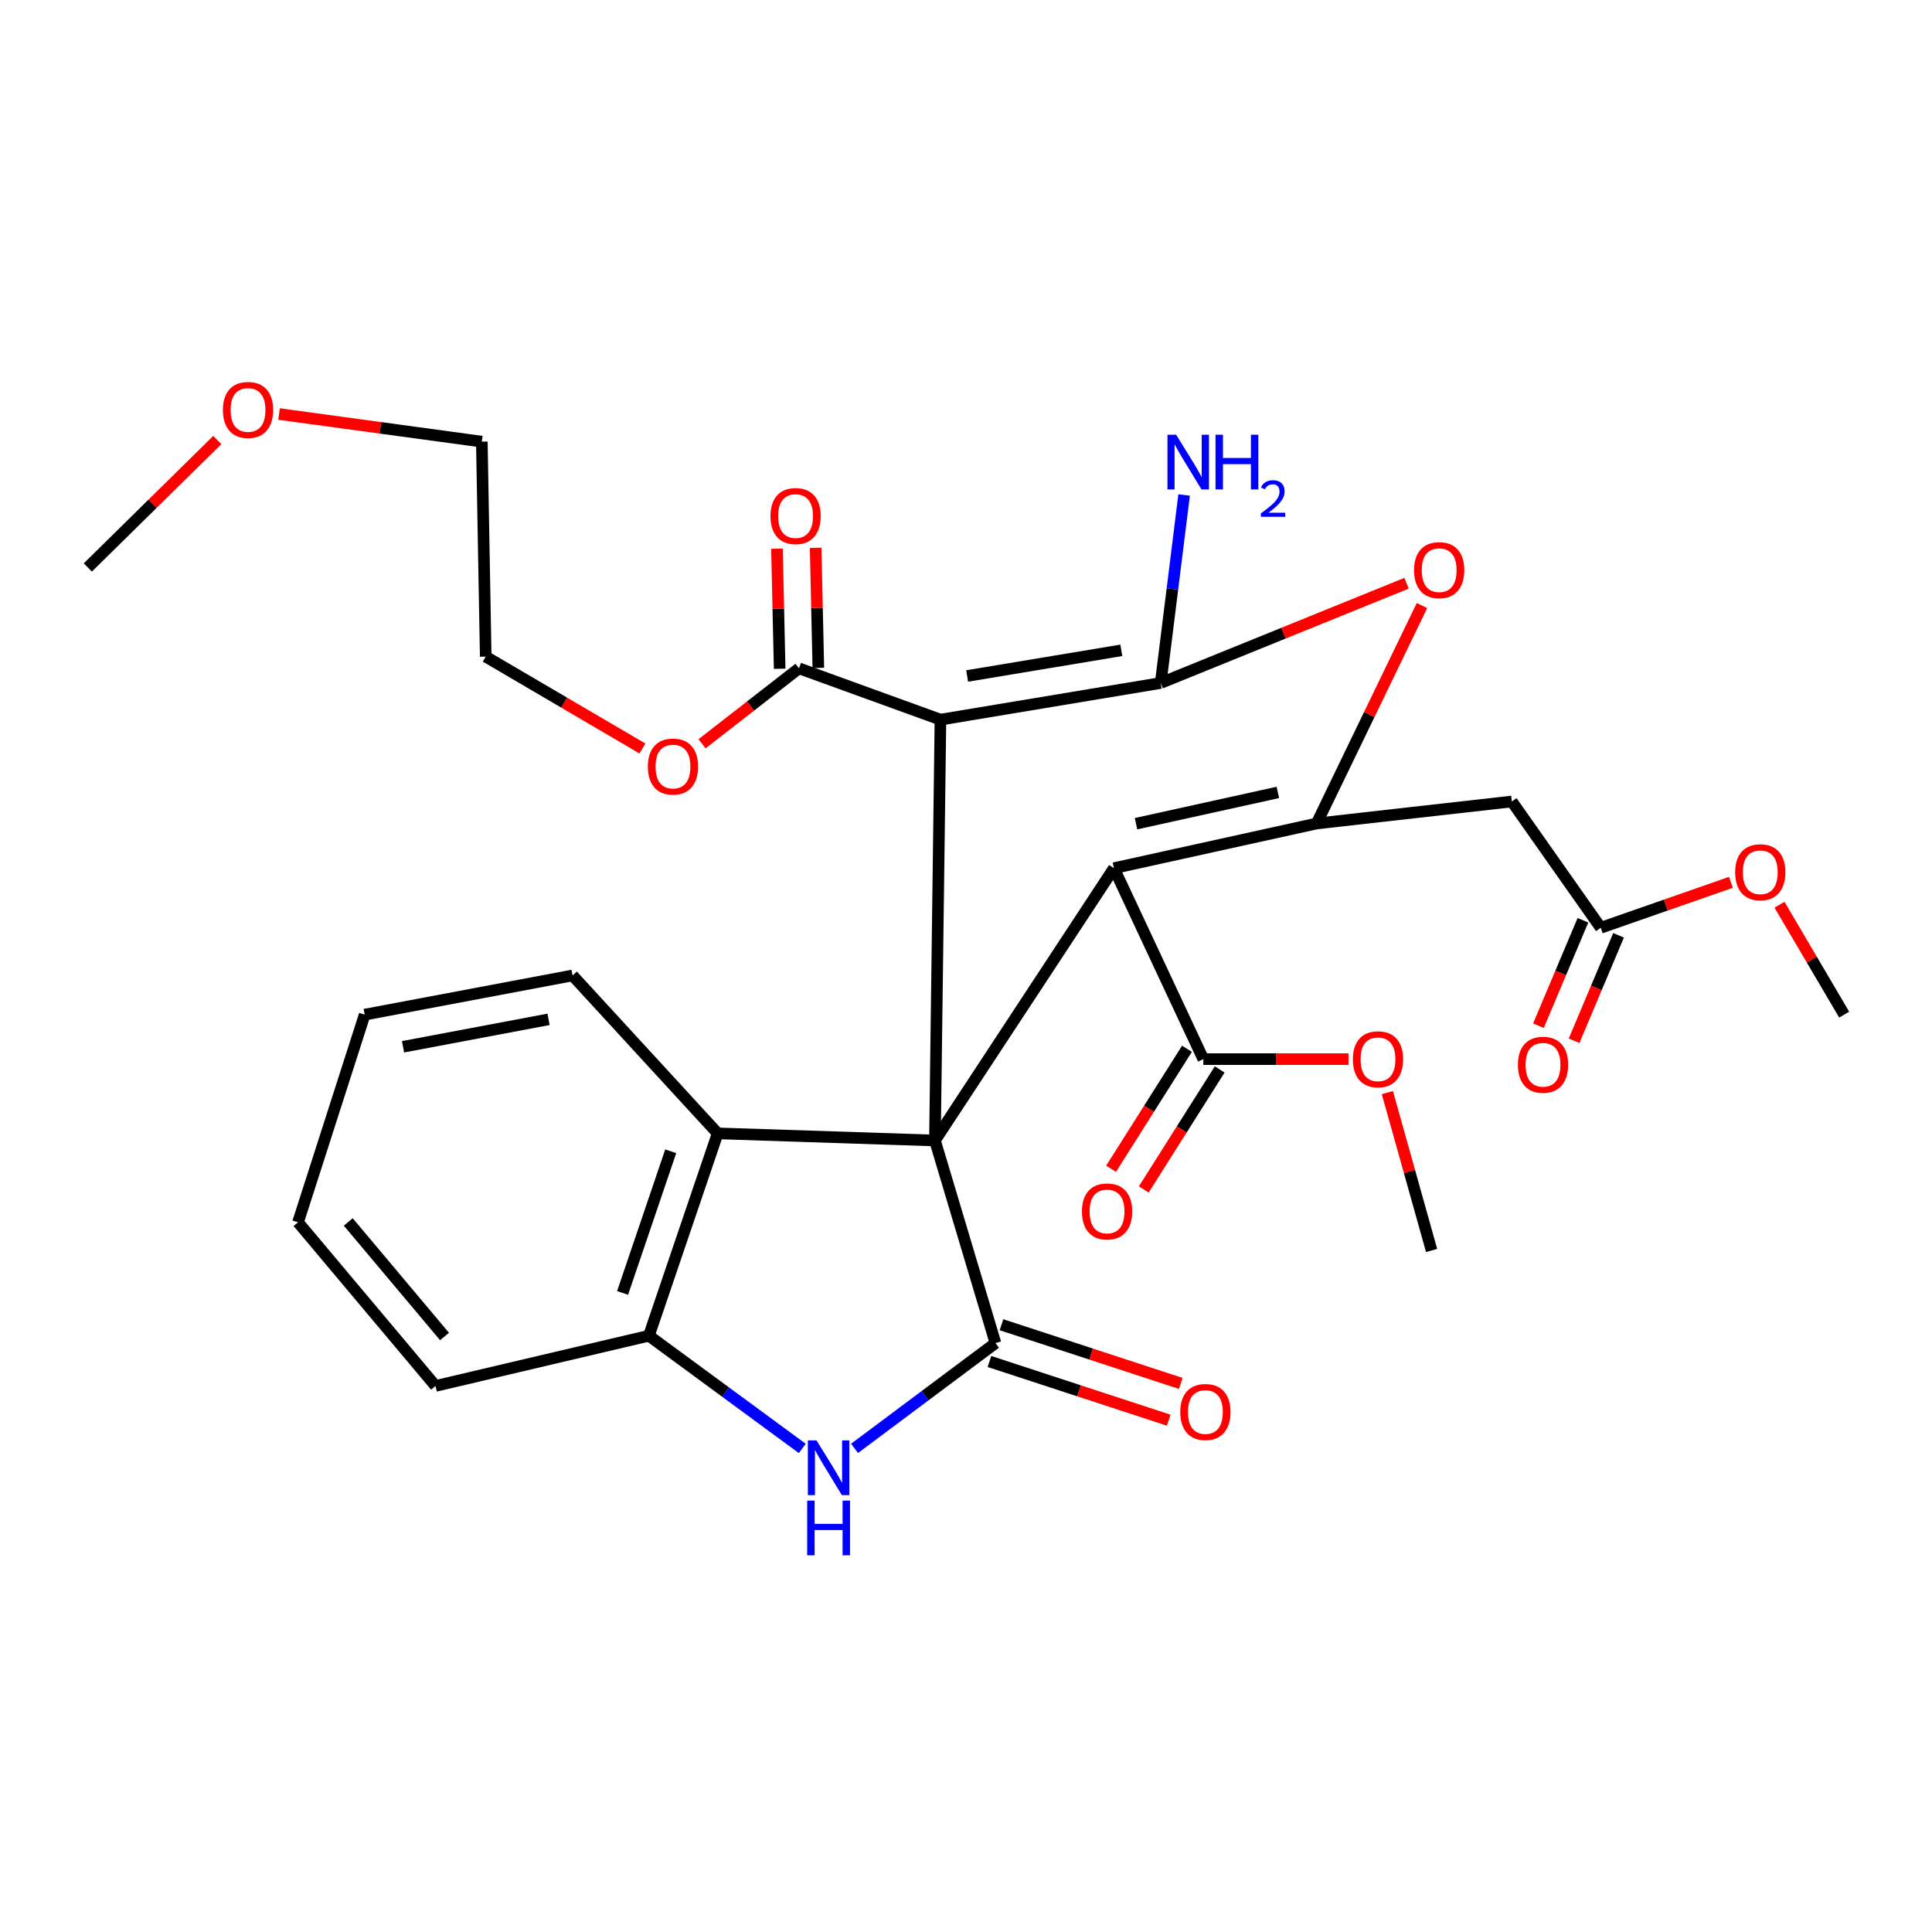 <?xml version='1.0' encoding='iso-8859-1'?>
<svg version='1.1' baseProfile='full'
              xmlns='http://www.w3.org/2000/svg'
                      xmlns:rdkit='http://www.rdkit.org/xml'
                      xmlns:xlink='http://www.w3.org/1999/xlink'
                  xml:space='preserve'
width='1000px' height='1000px' viewBox='0 0 1000 1000'>
<!-- END OF HEADER -->
<rect style='opacity:1.0;fill:#FFFFFF;stroke:none' width='1000' height='1000' x='0' y='0'> </rect>
<path class='bond-0' d='M 483.925,590.318 L 486.773,372.485' style='fill:none;fill-rule:evenodd;stroke:#000000;stroke-width:6px;stroke-linecap:butt;stroke-linejoin:miter;stroke-opacity:1' />
<path class='bond-1' d='M 483.925,590.318 L 576.572,449.368' style='fill:none;fill-rule:evenodd;stroke:#000000;stroke-width:6px;stroke-linecap:butt;stroke-linejoin:miter;stroke-opacity:1' />
<path class='bond-3' d='M 483.925,590.318 L 515.252,695.191' style='fill:none;fill-rule:evenodd;stroke:#000000;stroke-width:6px;stroke-linecap:butt;stroke-linejoin:miter;stroke-opacity:1' />
<path class='bond-7' d='M 483.925,590.318 L 371.465,586.636' style='fill:none;fill-rule:evenodd;stroke:#000000;stroke-width:6px;stroke-linecap:butt;stroke-linejoin:miter;stroke-opacity:1' />
<path class='bond-2' d='M 486.773,372.485 L 600.779,353.517' style='fill:none;fill-rule:evenodd;stroke:#000000;stroke-width:6px;stroke-linecap:butt;stroke-linejoin:miter;stroke-opacity:1' />
<path class='bond-2' d='M 500.587,349.887 L 580.392,336.609' style='fill:none;fill-rule:evenodd;stroke:#000000;stroke-width:6px;stroke-linecap:butt;stroke-linejoin:miter;stroke-opacity:1' />
<path class='bond-9' d='M 486.773,372.485 L 413.561,345.93' style='fill:none;fill-rule:evenodd;stroke:#000000;stroke-width:6px;stroke-linecap:butt;stroke-linejoin:miter;stroke-opacity:1' />
<path class='bond-4' d='M 576.572,449.368 L 681.467,426.24' style='fill:none;fill-rule:evenodd;stroke:#000000;stroke-width:6px;stroke-linecap:butt;stroke-linejoin:miter;stroke-opacity:1' />
<path class='bond-4' d='M 587.994,426.344 L 661.421,410.154' style='fill:none;fill-rule:evenodd;stroke:#000000;stroke-width:6px;stroke-linecap:butt;stroke-linejoin:miter;stroke-opacity:1' />
<path class='bond-10' d='M 576.572,449.368 L 622.839,548.2' style='fill:none;fill-rule:evenodd;stroke:#000000;stroke-width:6px;stroke-linecap:butt;stroke-linejoin:miter;stroke-opacity:1' />
<path class='bond-14' d='M 600.779,353.517 L 606.838,304.862' style='fill:none;fill-rule:evenodd;stroke:#000000;stroke-width:6px;stroke-linecap:butt;stroke-linejoin:miter;stroke-opacity:1' />
<path class='bond-14' d='M 606.838,304.862 L 612.897,256.207' style='fill:none;fill-rule:evenodd;stroke:#0000FF;stroke-width:6px;stroke-linecap:butt;stroke-linejoin:miter;stroke-opacity:1' />
<path class='bond-32' d='M 600.779,353.517 L 664.401,327.702' style='fill:none;fill-rule:evenodd;stroke:#000000;stroke-width:6px;stroke-linecap:butt;stroke-linejoin:miter;stroke-opacity:1' />
<path class='bond-32' d='M 664.401,327.702 L 728.022,301.887' style='fill:none;fill-rule:evenodd;stroke:#FF0000;stroke-width:6px;stroke-linecap:butt;stroke-linejoin:miter;stroke-opacity:1' />
<path class='bond-6' d='M 515.252,695.191 L 478.783,722.435' style='fill:none;fill-rule:evenodd;stroke:#000000;stroke-width:6px;stroke-linecap:butt;stroke-linejoin:miter;stroke-opacity:1' />
<path class='bond-6' d='M 478.783,722.435 L 442.315,749.678' style='fill:none;fill-rule:evenodd;stroke:#0000FF;stroke-width:6px;stroke-linecap:butt;stroke-linejoin:miter;stroke-opacity:1' />
<path class='bond-13' d='M 512.136,704.706 L 558.535,719.899' style='fill:none;fill-rule:evenodd;stroke:#000000;stroke-width:6px;stroke-linecap:butt;stroke-linejoin:miter;stroke-opacity:1' />
<path class='bond-13' d='M 558.535,719.899 L 604.933,735.091' style='fill:none;fill-rule:evenodd;stroke:#FF0000;stroke-width:6px;stroke-linecap:butt;stroke-linejoin:miter;stroke-opacity:1' />
<path class='bond-13' d='M 518.368,685.676 L 564.766,700.868' style='fill:none;fill-rule:evenodd;stroke:#000000;stroke-width:6px;stroke-linecap:butt;stroke-linejoin:miter;stroke-opacity:1' />
<path class='bond-13' d='M 564.766,700.868 L 611.165,716.06' style='fill:none;fill-rule:evenodd;stroke:#FF0000;stroke-width:6px;stroke-linecap:butt;stroke-linejoin:miter;stroke-opacity:1' />
<path class='bond-5' d='M 681.467,426.24 L 708.739,369.839' style='fill:none;fill-rule:evenodd;stroke:#000000;stroke-width:6px;stroke-linecap:butt;stroke-linejoin:miter;stroke-opacity:1' />
<path class='bond-5' d='M 708.739,369.839 L 736.012,313.438' style='fill:none;fill-rule:evenodd;stroke:#FF0000;stroke-width:6px;stroke-linecap:butt;stroke-linejoin:miter;stroke-opacity:1' />
<path class='bond-8' d='M 681.467,426.24 L 782.524,414.848' style='fill:none;fill-rule:evenodd;stroke:#000000;stroke-width:6px;stroke-linecap:butt;stroke-linejoin:miter;stroke-opacity:1' />
<path class='bond-31' d='M 415.254,749.704 L 375.56,720.54' style='fill:none;fill-rule:evenodd;stroke:#0000FF;stroke-width:6px;stroke-linecap:butt;stroke-linejoin:miter;stroke-opacity:1' />
<path class='bond-31' d='M 375.56,720.54 L 335.866,691.375' style='fill:none;fill-rule:evenodd;stroke:#000000;stroke-width:6px;stroke-linecap:butt;stroke-linejoin:miter;stroke-opacity:1' />
<path class='bond-11' d='M 371.465,586.636 L 335.866,691.375' style='fill:none;fill-rule:evenodd;stroke:#000000;stroke-width:6px;stroke-linecap:butt;stroke-linejoin:miter;stroke-opacity:1' />
<path class='bond-11' d='M 347.166,595.903 L 322.246,669.221' style='fill:none;fill-rule:evenodd;stroke:#000000;stroke-width:6px;stroke-linecap:butt;stroke-linejoin:miter;stroke-opacity:1' />
<path class='bond-21' d='M 371.465,586.636 L 296.362,504.892' style='fill:none;fill-rule:evenodd;stroke:#000000;stroke-width:6px;stroke-linecap:butt;stroke-linejoin:miter;stroke-opacity:1' />
<path class='bond-12' d='M 782.524,414.848 L 828.547,480.217' style='fill:none;fill-rule:evenodd;stroke:#000000;stroke-width:6px;stroke-linecap:butt;stroke-linejoin:miter;stroke-opacity:1' />
<path class='bond-15' d='M 423.571,345.706 L 422.874,314.624' style='fill:none;fill-rule:evenodd;stroke:#000000;stroke-width:6px;stroke-linecap:butt;stroke-linejoin:miter;stroke-opacity:1' />
<path class='bond-15' d='M 422.874,314.624 L 422.177,283.542' style='fill:none;fill-rule:evenodd;stroke:#FF0000;stroke-width:6px;stroke-linecap:butt;stroke-linejoin:miter;stroke-opacity:1' />
<path class='bond-15' d='M 403.551,346.155 L 402.854,315.073' style='fill:none;fill-rule:evenodd;stroke:#000000;stroke-width:6px;stroke-linecap:butt;stroke-linejoin:miter;stroke-opacity:1' />
<path class='bond-15' d='M 402.854,315.073 L 402.157,283.991' style='fill:none;fill-rule:evenodd;stroke:#FF0000;stroke-width:6px;stroke-linecap:butt;stroke-linejoin:miter;stroke-opacity:1' />
<path class='bond-19' d='M 413.561,345.93 L 388.476,365.449' style='fill:none;fill-rule:evenodd;stroke:#000000;stroke-width:6px;stroke-linecap:butt;stroke-linejoin:miter;stroke-opacity:1' />
<path class='bond-19' d='M 388.476,365.449 L 363.392,384.969' style='fill:none;fill-rule:evenodd;stroke:#FF0000;stroke-width:6px;stroke-linecap:butt;stroke-linejoin:miter;stroke-opacity:1' />
<path class='bond-16' d='M 614.378,542.847 L 594.731,573.904' style='fill:none;fill-rule:evenodd;stroke:#000000;stroke-width:6px;stroke-linecap:butt;stroke-linejoin:miter;stroke-opacity:1' />
<path class='bond-16' d='M 594.731,573.904 L 575.084,604.96' style='fill:none;fill-rule:evenodd;stroke:#FF0000;stroke-width:6px;stroke-linecap:butt;stroke-linejoin:miter;stroke-opacity:1' />
<path class='bond-16' d='M 631.301,553.553 L 611.653,584.609' style='fill:none;fill-rule:evenodd;stroke:#000000;stroke-width:6px;stroke-linecap:butt;stroke-linejoin:miter;stroke-opacity:1' />
<path class='bond-16' d='M 611.653,584.609 L 592.006,615.666' style='fill:none;fill-rule:evenodd;stroke:#FF0000;stroke-width:6px;stroke-linecap:butt;stroke-linejoin:miter;stroke-opacity:1' />
<path class='bond-18' d='M 622.839,548.2 L 660.409,548.2' style='fill:none;fill-rule:evenodd;stroke:#000000;stroke-width:6px;stroke-linecap:butt;stroke-linejoin:miter;stroke-opacity:1' />
<path class='bond-18' d='M 660.409,548.2 L 697.979,548.2' style='fill:none;fill-rule:evenodd;stroke:#FF0000;stroke-width:6px;stroke-linecap:butt;stroke-linejoin:miter;stroke-opacity:1' />
<path class='bond-22' d='M 335.866,691.375 L 225.43,717.363' style='fill:none;fill-rule:evenodd;stroke:#000000;stroke-width:6px;stroke-linecap:butt;stroke-linejoin:miter;stroke-opacity:1' />
<path class='bond-17' d='M 819.322,476.325 L 807.808,503.614' style='fill:none;fill-rule:evenodd;stroke:#000000;stroke-width:6px;stroke-linecap:butt;stroke-linejoin:miter;stroke-opacity:1' />
<path class='bond-17' d='M 807.808,503.614 L 796.294,530.903' style='fill:none;fill-rule:evenodd;stroke:#FF0000;stroke-width:6px;stroke-linecap:butt;stroke-linejoin:miter;stroke-opacity:1' />
<path class='bond-17' d='M 837.771,484.109 L 826.257,511.398' style='fill:none;fill-rule:evenodd;stroke:#000000;stroke-width:6px;stroke-linecap:butt;stroke-linejoin:miter;stroke-opacity:1' />
<path class='bond-17' d='M 826.257,511.398 L 814.743,538.687' style='fill:none;fill-rule:evenodd;stroke:#FF0000;stroke-width:6px;stroke-linecap:butt;stroke-linejoin:miter;stroke-opacity:1' />
<path class='bond-20' d='M 828.547,480.217 L 862.237,468.456' style='fill:none;fill-rule:evenodd;stroke:#000000;stroke-width:6px;stroke-linecap:butt;stroke-linejoin:miter;stroke-opacity:1' />
<path class='bond-20' d='M 862.237,468.456 L 895.928,456.694' style='fill:none;fill-rule:evenodd;stroke:#FF0000;stroke-width:6px;stroke-linecap:butt;stroke-linejoin:miter;stroke-opacity:1' />
<path class='bond-26' d='M 718.096,565.532 L 729.545,606.388' style='fill:none;fill-rule:evenodd;stroke:#FF0000;stroke-width:6px;stroke-linecap:butt;stroke-linejoin:miter;stroke-opacity:1' />
<path class='bond-26' d='M 729.545,606.388 L 740.995,647.244' style='fill:none;fill-rule:evenodd;stroke:#000000;stroke-width:6px;stroke-linecap:butt;stroke-linejoin:miter;stroke-opacity:1' />
<path class='bond-24' d='M 332.517,387.425 L 291.962,363.652' style='fill:none;fill-rule:evenodd;stroke:#FF0000;stroke-width:6px;stroke-linecap:butt;stroke-linejoin:miter;stroke-opacity:1' />
<path class='bond-24' d='M 291.962,363.652 L 251.407,339.878' style='fill:none;fill-rule:evenodd;stroke:#000000;stroke-width:6px;stroke-linecap:butt;stroke-linejoin:miter;stroke-opacity:1' />
<path class='bond-27' d='M 921.063,468.293 L 937.804,496.732' style='fill:none;fill-rule:evenodd;stroke:#FF0000;stroke-width:6px;stroke-linecap:butt;stroke-linejoin:miter;stroke-opacity:1' />
<path class='bond-27' d='M 937.804,496.732 L 954.545,525.172' style='fill:none;fill-rule:evenodd;stroke:#000000;stroke-width:6px;stroke-linecap:butt;stroke-linejoin:miter;stroke-opacity:1' />
<path class='bond-29' d='M 296.362,504.892 L 188.763,525.172' style='fill:none;fill-rule:evenodd;stroke:#000000;stroke-width:6px;stroke-linecap:butt;stroke-linejoin:miter;stroke-opacity:1' />
<path class='bond-29' d='M 283.931,527.612 L 208.612,541.808' style='fill:none;fill-rule:evenodd;stroke:#000000;stroke-width:6px;stroke-linecap:butt;stroke-linejoin:miter;stroke-opacity:1' />
<path class='bond-33' d='M 225.43,717.363 L 154.254,632.659' style='fill:none;fill-rule:evenodd;stroke:#000000;stroke-width:6px;stroke-linecap:butt;stroke-linejoin:miter;stroke-opacity:1' />
<path class='bond-33' d='M 230.085,691.775 L 180.261,632.482' style='fill:none;fill-rule:evenodd;stroke:#000000;stroke-width:6px;stroke-linecap:butt;stroke-linejoin:miter;stroke-opacity:1' />
<path class='bond-23' d='M 144.432,214.298 L 196.912,221.448' style='fill:none;fill-rule:evenodd;stroke:#FF0000;stroke-width:6px;stroke-linecap:butt;stroke-linejoin:miter;stroke-opacity:1' />
<path class='bond-23' d='M 196.912,221.448 L 249.393,228.598' style='fill:none;fill-rule:evenodd;stroke:#000000;stroke-width:6px;stroke-linecap:butt;stroke-linejoin:miter;stroke-opacity:1' />
<path class='bond-28' d='M 112.47,227.768 L 78.962,260.745' style='fill:none;fill-rule:evenodd;stroke:#FF0000;stroke-width:6px;stroke-linecap:butt;stroke-linejoin:miter;stroke-opacity:1' />
<path class='bond-28' d='M 78.962,260.745 L 45.455,293.722' style='fill:none;fill-rule:evenodd;stroke:#000000;stroke-width:6px;stroke-linecap:butt;stroke-linejoin:miter;stroke-opacity:1' />
<path class='bond-25' d='M 251.407,339.878 L 249.393,228.598' style='fill:none;fill-rule:evenodd;stroke:#000000;stroke-width:6px;stroke-linecap:butt;stroke-linejoin:miter;stroke-opacity:1' />
<path class='bond-30' d='M 188.763,525.172 L 154.254,632.659' style='fill:none;fill-rule:evenodd;stroke:#000000;stroke-width:6px;stroke-linecap:butt;stroke-linejoin:miter;stroke-opacity:1' />
<path  class='atom-6' d='M 731.911 295.115
Q 731.911 288.315, 735.271 284.515
Q 738.631 280.715, 744.911 280.715
Q 751.191 280.715, 754.551 284.515
Q 757.911 288.315, 757.911 295.115
Q 757.911 301.995, 754.511 305.915
Q 751.111 309.795, 744.911 309.795
Q 738.671 309.795, 735.271 305.915
Q 731.911 302.035, 731.911 295.115
M 744.911 306.595
Q 749.231 306.595, 751.551 303.715
Q 753.911 300.795, 753.911 295.115
Q 753.911 289.555, 751.551 286.755
Q 749.231 283.915, 744.911 283.915
Q 740.591 283.915, 738.231 286.715
Q 735.911 289.515, 735.911 295.115
Q 735.911 300.835, 738.231 303.715
Q 740.591 306.595, 744.911 306.595
' fill='#FF0000'/>
<path  class='atom-7' d='M 422.62 745.555
L 431.9 760.555
Q 432.82 762.035, 434.3 764.715
Q 435.78 767.395, 435.86 767.555
L 435.86 745.555
L 439.62 745.555
L 439.62 773.875
L 435.74 773.875
L 425.78 757.475
Q 424.62 755.555, 423.38 753.355
Q 422.18 751.155, 421.82 750.475
L 421.82 773.875
L 418.14 773.875
L 418.14 745.555
L 422.62 745.555
' fill='#0000FF'/>
<path  class='atom-7' d='M 417.8 776.707
L 421.64 776.707
L 421.64 788.747
L 436.12 788.747
L 436.12 776.707
L 439.96 776.707
L 439.96 805.027
L 436.12 805.027
L 436.12 791.947
L 421.64 791.947
L 421.64 805.027
L 417.8 805.027
L 417.8 776.707
' fill='#0000FF'/>
<path  class='atom-14' d='M 610.907 730.848
Q 610.907 724.048, 614.267 720.248
Q 617.627 716.448, 623.907 716.448
Q 630.187 716.448, 633.547 720.248
Q 636.907 724.048, 636.907 730.848
Q 636.907 737.728, 633.507 741.648
Q 630.107 745.528, 623.907 745.528
Q 617.667 745.528, 614.267 741.648
Q 610.907 737.768, 610.907 730.848
M 623.907 742.328
Q 628.227 742.328, 630.547 739.448
Q 632.907 736.528, 632.907 730.848
Q 632.907 725.288, 630.547 722.488
Q 628.227 719.648, 623.907 719.648
Q 619.587 719.648, 617.227 722.448
Q 614.907 725.248, 614.907 730.848
Q 614.907 736.568, 617.227 739.448
Q 619.587 742.328, 623.907 742.328
' fill='#FF0000'/>
<path  class='atom-15' d='M 608.759 225.006
L 618.039 240.006
Q 618.959 241.486, 620.439 244.166
Q 621.919 246.846, 621.999 247.006
L 621.999 225.006
L 625.759 225.006
L 625.759 253.326
L 621.879 253.326
L 611.919 236.926
Q 610.759 235.006, 609.519 232.806
Q 608.319 230.606, 607.959 229.926
L 607.959 253.326
L 604.279 253.326
L 604.279 225.006
L 608.759 225.006
' fill='#0000FF'/>
<path  class='atom-15' d='M 629.159 225.006
L 632.999 225.006
L 632.999 237.046
L 647.479 237.046
L 647.479 225.006
L 651.319 225.006
L 651.319 253.326
L 647.479 253.326
L 647.479 240.246
L 632.999 240.246
L 632.999 253.326
L 629.159 253.326
L 629.159 225.006
' fill='#0000FF'/>
<path  class='atom-15' d='M 652.691 252.333
Q 653.378 250.564, 655.015 249.587
Q 656.651 248.584, 658.922 248.584
Q 661.747 248.584, 663.331 250.115
Q 664.915 251.646, 664.915 254.365
Q 664.915 257.137, 662.855 259.725
Q 660.823 262.312, 656.599 265.374
L 665.231 265.374
L 665.231 267.486
L 652.639 267.486
L 652.639 265.717
Q 656.123 263.236, 658.183 261.388
Q 660.268 259.54, 661.271 257.877
Q 662.275 256.213, 662.275 254.497
Q 662.275 252.702, 661.377 251.699
Q 660.479 250.696, 658.922 250.696
Q 657.417 250.696, 656.414 251.303
Q 655.411 251.91, 654.698 253.257
L 652.691 252.333
' fill='#0000FF'/>
<path  class='atom-16' d='M 398.792 267.114
Q 398.792 260.314, 402.152 256.514
Q 405.512 252.714, 411.792 252.714
Q 418.072 252.714, 421.432 256.514
Q 424.792 260.314, 424.792 267.114
Q 424.792 273.994, 421.392 277.914
Q 417.992 281.794, 411.792 281.794
Q 405.552 281.794, 402.152 277.914
Q 398.792 274.034, 398.792 267.114
M 411.792 278.594
Q 416.112 278.594, 418.432 275.714
Q 420.792 272.794, 420.792 267.114
Q 420.792 261.554, 418.432 258.754
Q 416.112 255.914, 411.792 255.914
Q 407.472 255.914, 405.112 258.714
Q 402.792 261.514, 402.792 267.114
Q 402.792 272.834, 405.112 275.714
Q 407.472 278.594, 411.792 278.594
' fill='#FF0000'/>
<path  class='atom-17' d='M 560.012 627.043
Q 560.012 620.243, 563.372 616.443
Q 566.732 612.643, 573.012 612.643
Q 579.292 612.643, 582.652 616.443
Q 586.012 620.243, 586.012 627.043
Q 586.012 633.923, 582.612 637.843
Q 579.212 641.723, 573.012 641.723
Q 566.772 641.723, 563.372 637.843
Q 560.012 633.963, 560.012 627.043
M 573.012 638.523
Q 577.332 638.523, 579.652 635.643
Q 582.012 632.723, 582.012 627.043
Q 582.012 621.483, 579.652 618.683
Q 577.332 615.843, 573.012 615.843
Q 568.692 615.843, 566.332 618.643
Q 564.012 621.443, 564.012 627.043
Q 564.012 632.763, 566.332 635.643
Q 568.692 638.523, 573.012 638.523
' fill='#FF0000'/>
<path  class='atom-18' d='M 785.666 551.117
Q 785.666 544.317, 789.026 540.517
Q 792.386 536.717, 798.666 536.717
Q 804.946 536.717, 808.306 540.517
Q 811.666 544.317, 811.666 551.117
Q 811.666 557.997, 808.266 561.917
Q 804.866 565.797, 798.666 565.797
Q 792.426 565.797, 789.026 561.917
Q 785.666 558.037, 785.666 551.117
M 798.666 562.597
Q 802.986 562.597, 805.306 559.717
Q 807.666 556.797, 807.666 551.117
Q 807.666 545.557, 805.306 542.757
Q 802.986 539.917, 798.666 539.917
Q 794.346 539.917, 791.986 542.717
Q 789.666 545.517, 789.666 551.117
Q 789.666 556.837, 791.986 559.717
Q 794.346 562.597, 798.666 562.597
' fill='#FF0000'/>
<path  class='atom-19' d='M 700.239 548.28
Q 700.239 541.48, 703.599 537.68
Q 706.959 533.88, 713.239 533.88
Q 719.519 533.88, 722.879 537.68
Q 726.239 541.48, 726.239 548.28
Q 726.239 555.16, 722.839 559.08
Q 719.439 562.96, 713.239 562.96
Q 706.999 562.96, 703.599 559.08
Q 700.239 555.2, 700.239 548.28
M 713.239 559.76
Q 717.559 559.76, 719.879 556.88
Q 722.239 553.96, 722.239 548.28
Q 722.239 542.72, 719.879 539.92
Q 717.559 537.08, 713.239 537.08
Q 708.919 537.08, 706.559 539.88
Q 704.239 542.68, 704.239 548.28
Q 704.239 554, 706.559 556.88
Q 708.919 559.76, 713.239 559.76
' fill='#FF0000'/>
<path  class='atom-20' d='M 335.325 396.772
Q 335.325 389.972, 338.685 386.172
Q 342.045 382.372, 348.325 382.372
Q 354.605 382.372, 357.965 386.172
Q 361.325 389.972, 361.325 396.772
Q 361.325 403.652, 357.925 407.572
Q 354.525 411.452, 348.325 411.452
Q 342.085 411.452, 338.685 407.572
Q 335.325 403.692, 335.325 396.772
M 348.325 408.252
Q 352.645 408.252, 354.965 405.372
Q 357.325 402.452, 357.325 396.772
Q 357.325 391.212, 354.965 388.412
Q 352.645 385.572, 348.325 385.572
Q 344.005 385.572, 341.645 388.372
Q 339.325 391.172, 339.325 396.772
Q 339.325 402.492, 341.645 405.372
Q 344.005 408.252, 348.325 408.252
' fill='#FF0000'/>
<path  class='atom-21' d='M 898.114 451.473
Q 898.114 444.673, 901.474 440.873
Q 904.834 437.073, 911.114 437.073
Q 917.394 437.073, 920.754 440.873
Q 924.114 444.673, 924.114 451.473
Q 924.114 458.353, 920.714 462.273
Q 917.314 466.153, 911.114 466.153
Q 904.874 466.153, 901.474 462.273
Q 898.114 458.393, 898.114 451.473
M 911.114 462.953
Q 915.434 462.953, 917.754 460.073
Q 920.114 457.153, 920.114 451.473
Q 920.114 445.913, 917.754 443.113
Q 915.434 440.273, 911.114 440.273
Q 906.794 440.273, 904.434 443.073
Q 902.114 445.873, 902.114 451.473
Q 902.114 457.193, 904.434 460.073
Q 906.794 462.953, 911.114 462.953
' fill='#FF0000'/>
<path  class='atom-24' d='M 115.378 212.191
Q 115.378 205.391, 118.738 201.591
Q 122.098 197.791, 128.378 197.791
Q 134.658 197.791, 138.018 201.591
Q 141.378 205.391, 141.378 212.191
Q 141.378 219.071, 137.978 222.991
Q 134.578 226.871, 128.378 226.871
Q 122.138 226.871, 118.738 222.991
Q 115.378 219.111, 115.378 212.191
M 128.378 223.671
Q 132.698 223.671, 135.018 220.791
Q 137.378 217.871, 137.378 212.191
Q 137.378 206.631, 135.018 203.831
Q 132.698 200.991, 128.378 200.991
Q 124.058 200.991, 121.698 203.791
Q 119.378 206.591, 119.378 212.191
Q 119.378 217.911, 121.698 220.791
Q 124.058 223.671, 128.378 223.671
' fill='#FF0000'/>
</svg>
